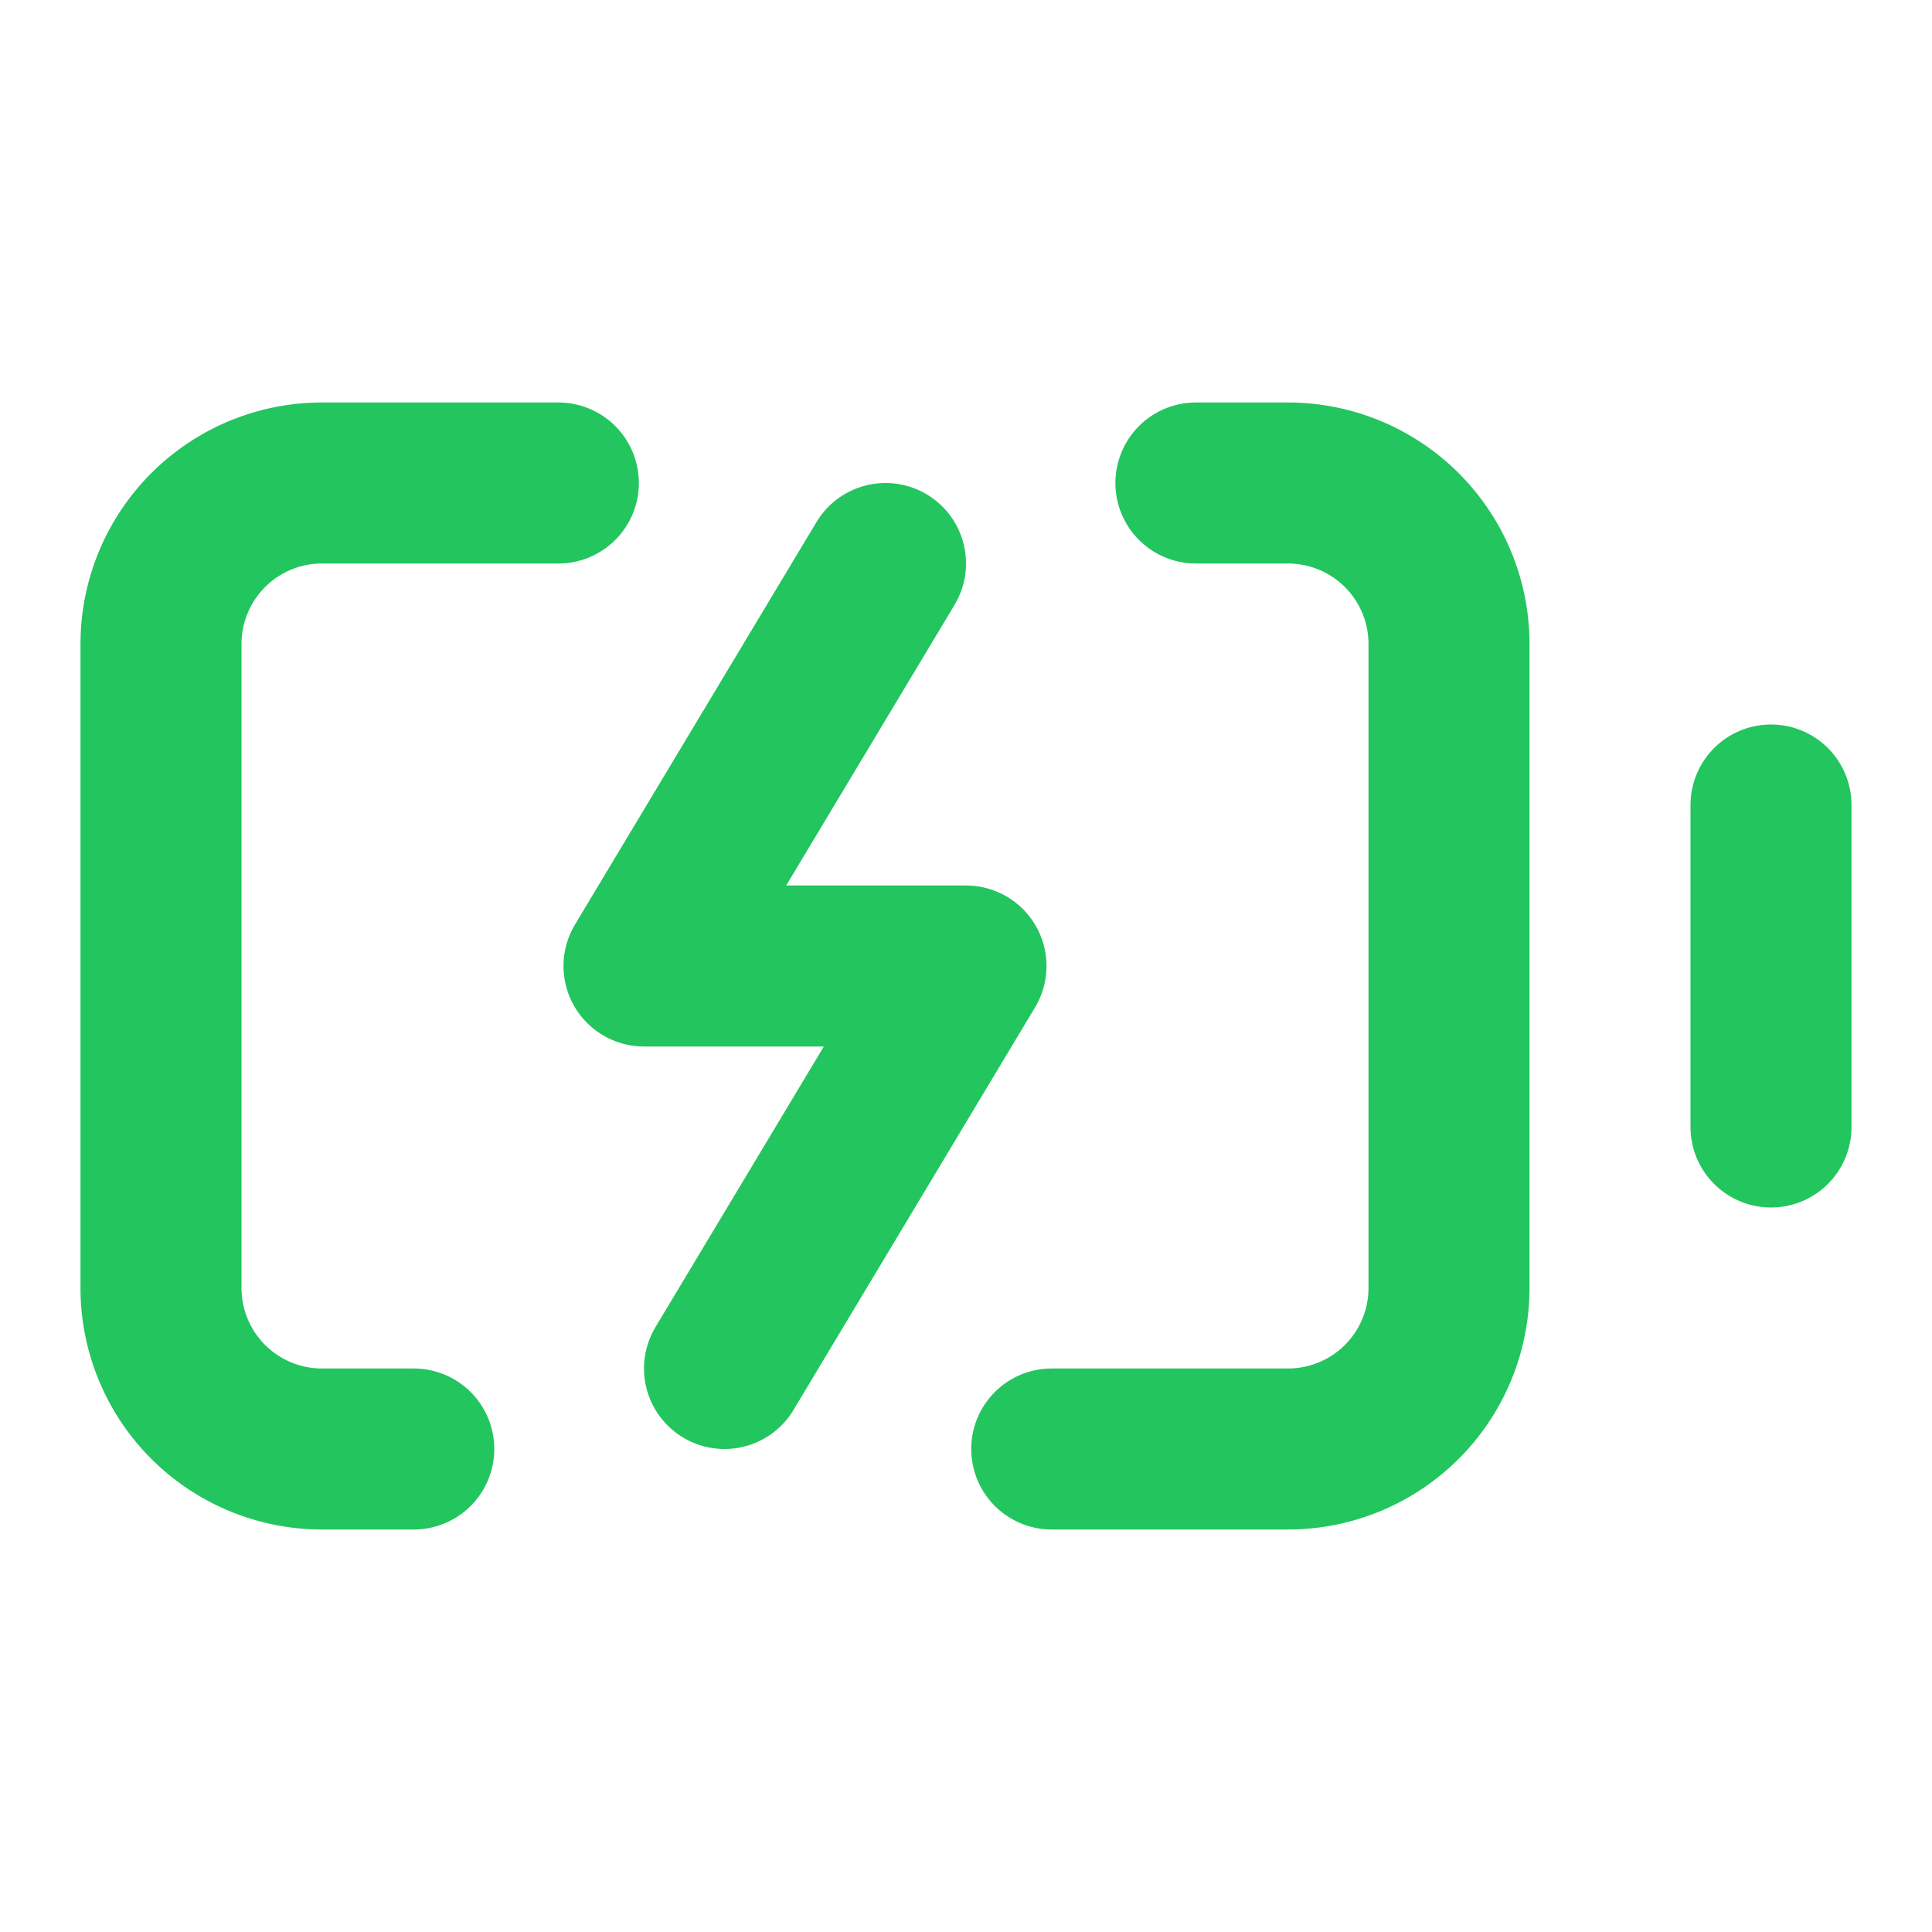 <svg xmlns="http://www.w3.org/2000/svg" width="24" height="24" viewBox="0 0 24 24" fill="none" stroke="#22c55e" stroke-width="2" stroke-linecap="round" stroke-linejoin="round" class="lucide lucide-battery-charging h-6 w-6 text-white" aria-hidden="true"><path d="m11 7-3 5h4l-3 5"></path><path d="M14.856 6H16a2 2 0 0 1 2 2v8a2 2 0 0 1-2 2h-2.935"></path><path d="M22 14v-4"></path><path d="M5.14 18H4a2 2 0 0 1-2-2V8a2 2 0 0 1 2-2h2.936"></path></svg>